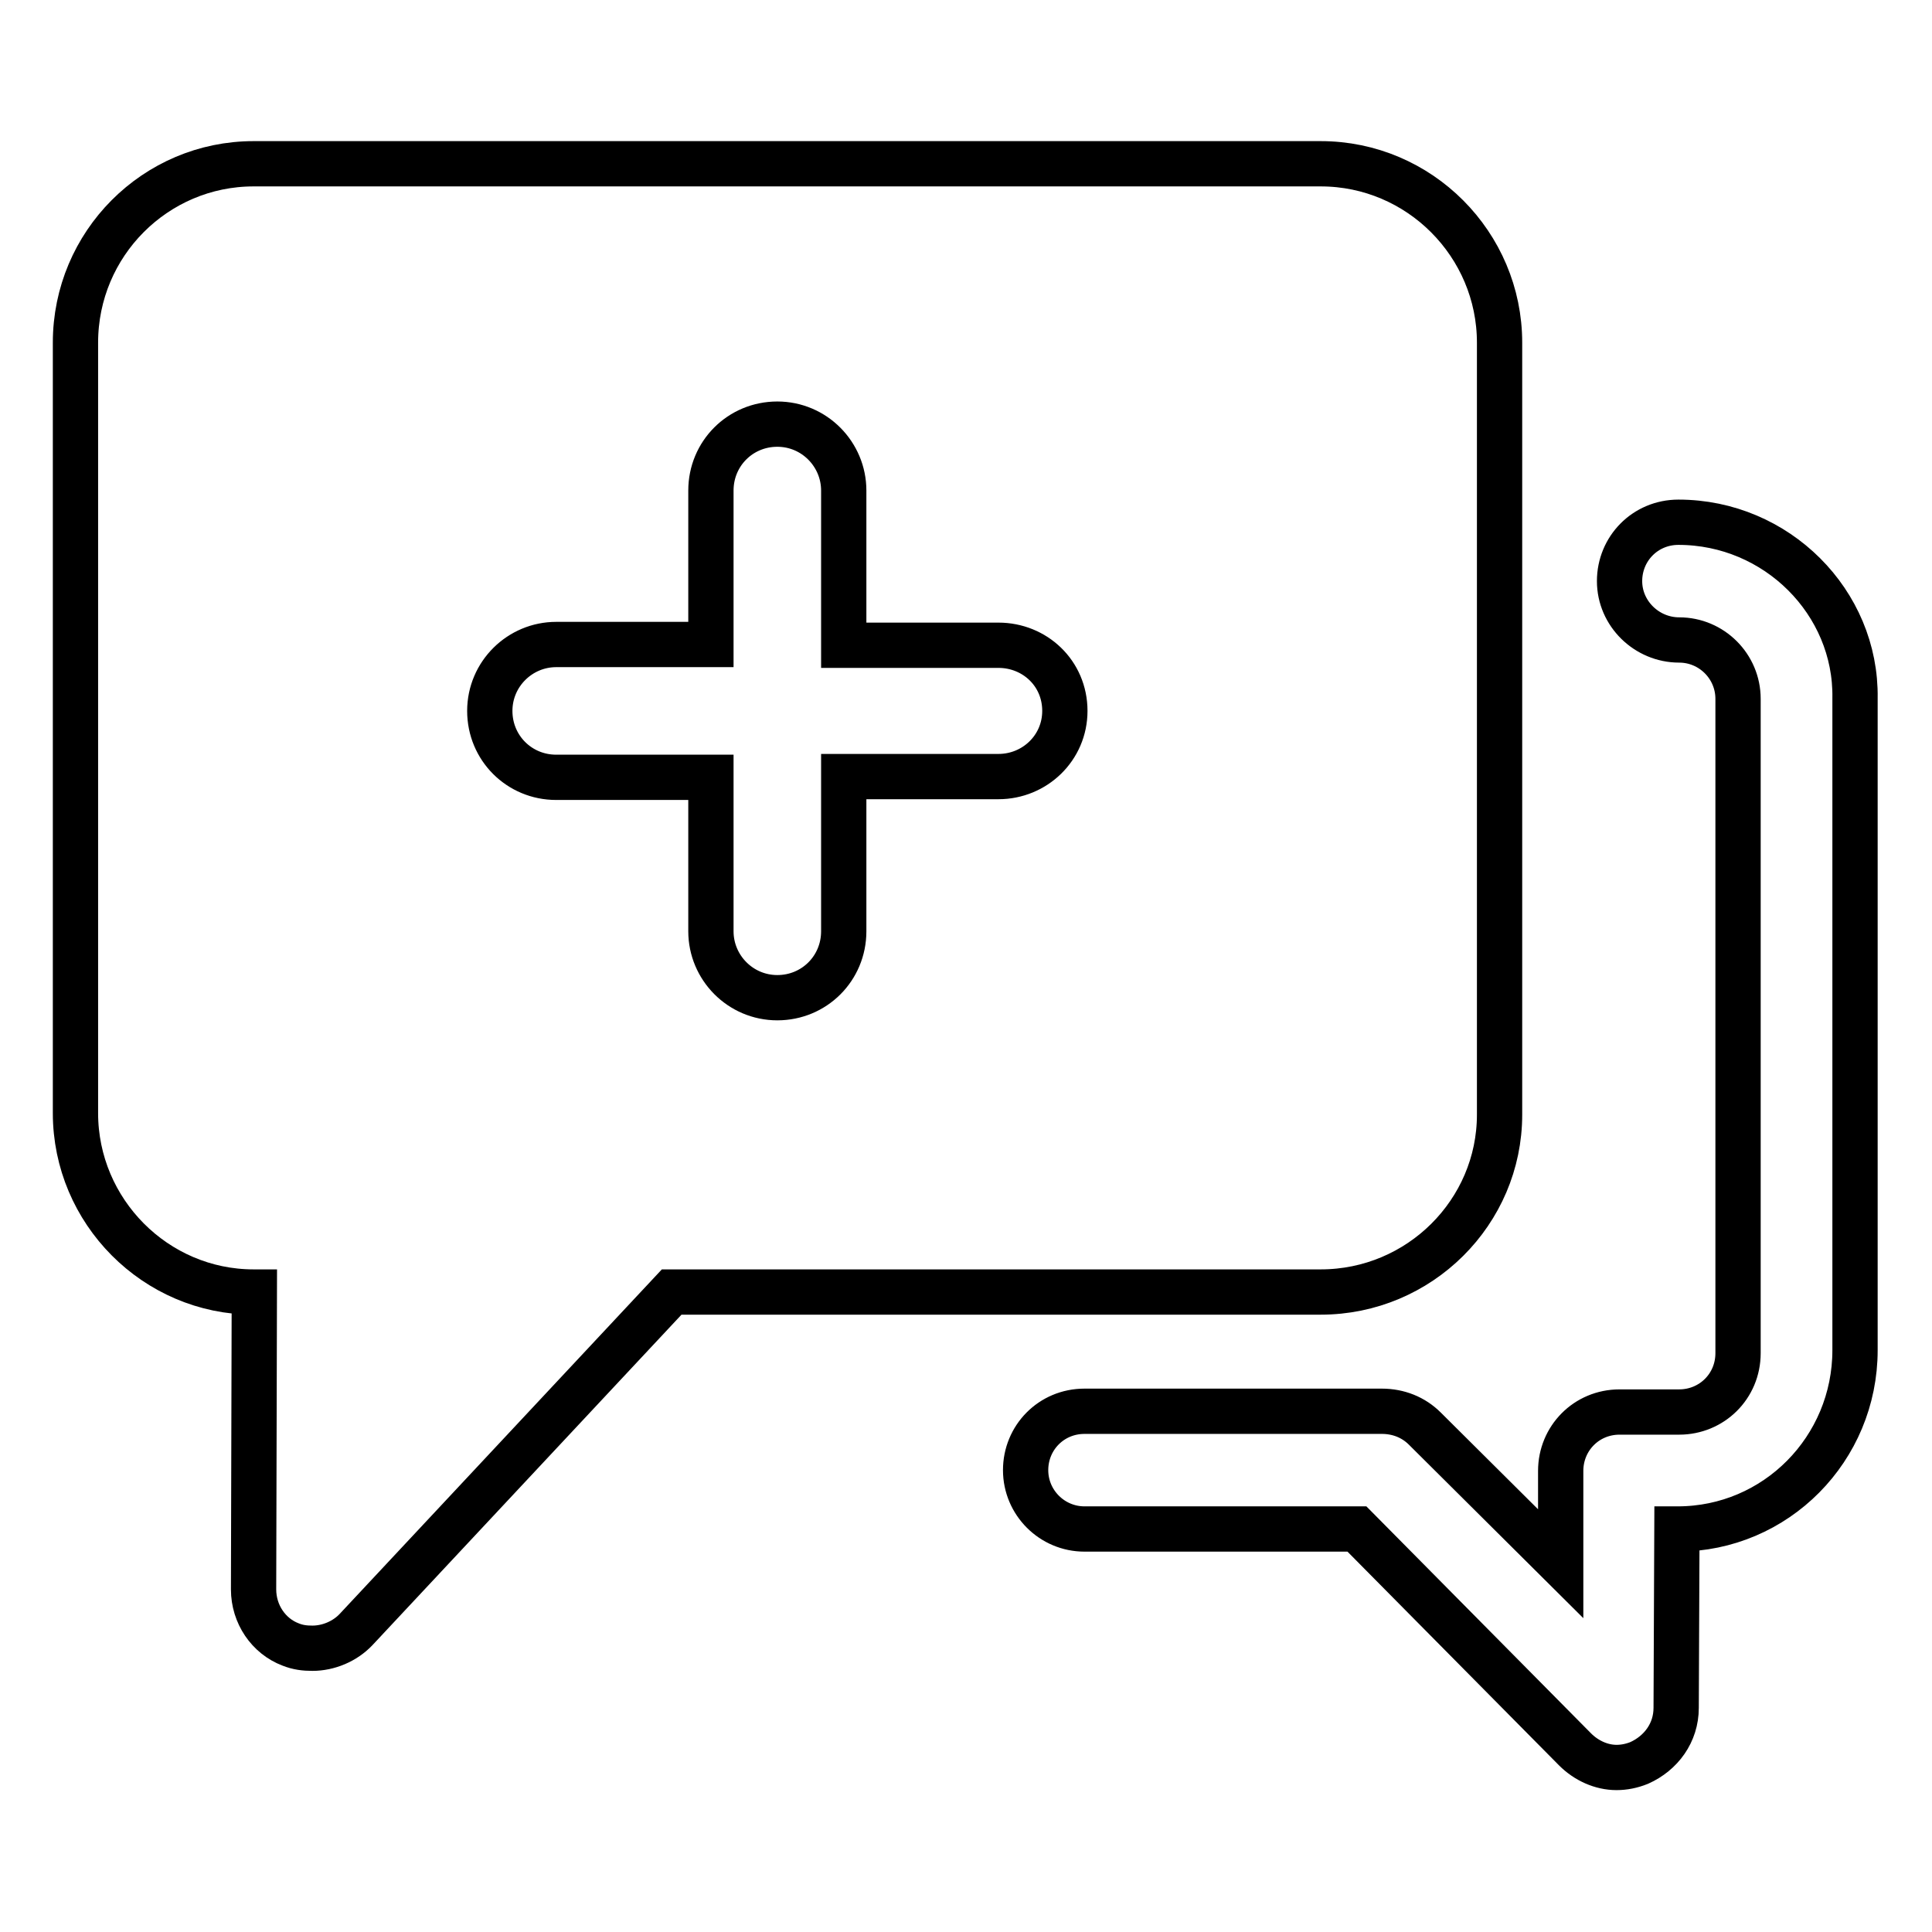 <?xml version="1.0" encoding="utf-8"?>
<!-- Svg Vector Icons : http://www.onlinewebfonts.com/icon -->
<!DOCTYPE svg PUBLIC "-//W3C//DTD SVG 1.1//EN" "http://www.w3.org/Graphics/SVG/1.1/DTD/svg11.dtd">
<svg version="1.1" xmlns="http://www.w3.org/2000/svg" xmlns:xlink="http://www.w3.org/1999/xlink" x="0px" y="0px" viewBox="0 0 256 256" enable-background="new 0 0 256 256" xml:space="preserve">
<g> <path stroke-width="6" fill-opacity="0" stroke="#000000"  d="M222.4,69.2c-4.4,0-7.8,3.5-7.8,7.8c0,4.3,3.6,7.8,7.9,7.8c4.3,0,7.8,3.5,7.8,7.8v86.7 c0,4.4-3.5,7.8-7.8,7.8h-7.9c-4.4,0-7.8,3.5-7.8,7.8v0.1v12.2l-18-17.9c-1.5-1.5-3.5-2.3-5.7-2.3c0,0,0,0-0.1,0h-39.3 c-4.4,0-7.8,3.5-7.8,7.8c0,4.3,3.5,7.8,7.8,7.8h36.1l28.9,29.2c1.5,1.5,3.5,2.4,5.5,2.4c1,0,2-0.2,3-0.6c2.9-1.3,4.9-4,4.9-7.3 l0.1-23.7h0.1c13,0,23.5-10.6,23.5-23.7V92.5C246,79.8,235.4,69.2,222.4,69.2z M198.7,147.7V45.4c0-13-10.6-23.7-23.7-23.7H33.6 c-13,0-23.6,10.6-23.6,23.7v102.1c0,13,10.6,23.7,23.6,23.7h0.1l-0.1,39.4c0,3.3,2,6.2,4.9,7.3c1,0.4,1.9,0.5,2.9,0.5 c2.1,0,4.3-0.9,5.8-2.5L89,171.2h86C188.1,171.2,198.7,160.6,198.7,147.7z M132.3,102.9h-20.5v20.5c0,4.9-3.9,8.8-8.8,8.8 c-4.9,0-8.8-4-8.8-8.8v-20.4H73.7c-4.9,0-8.8-3.9-8.8-8.8c0-4.9,4-8.8,8.8-8.8h20.5V65c0-4.9,3.9-8.8,8.8-8.8c4.9,0,8.8,4,8.8,8.8 v20.5h20.5c4.8,0,8.8,3.7,8.8,8.7C141.1,99.1,137.1,102.9,132.3,102.9z"/></g>
</svg>